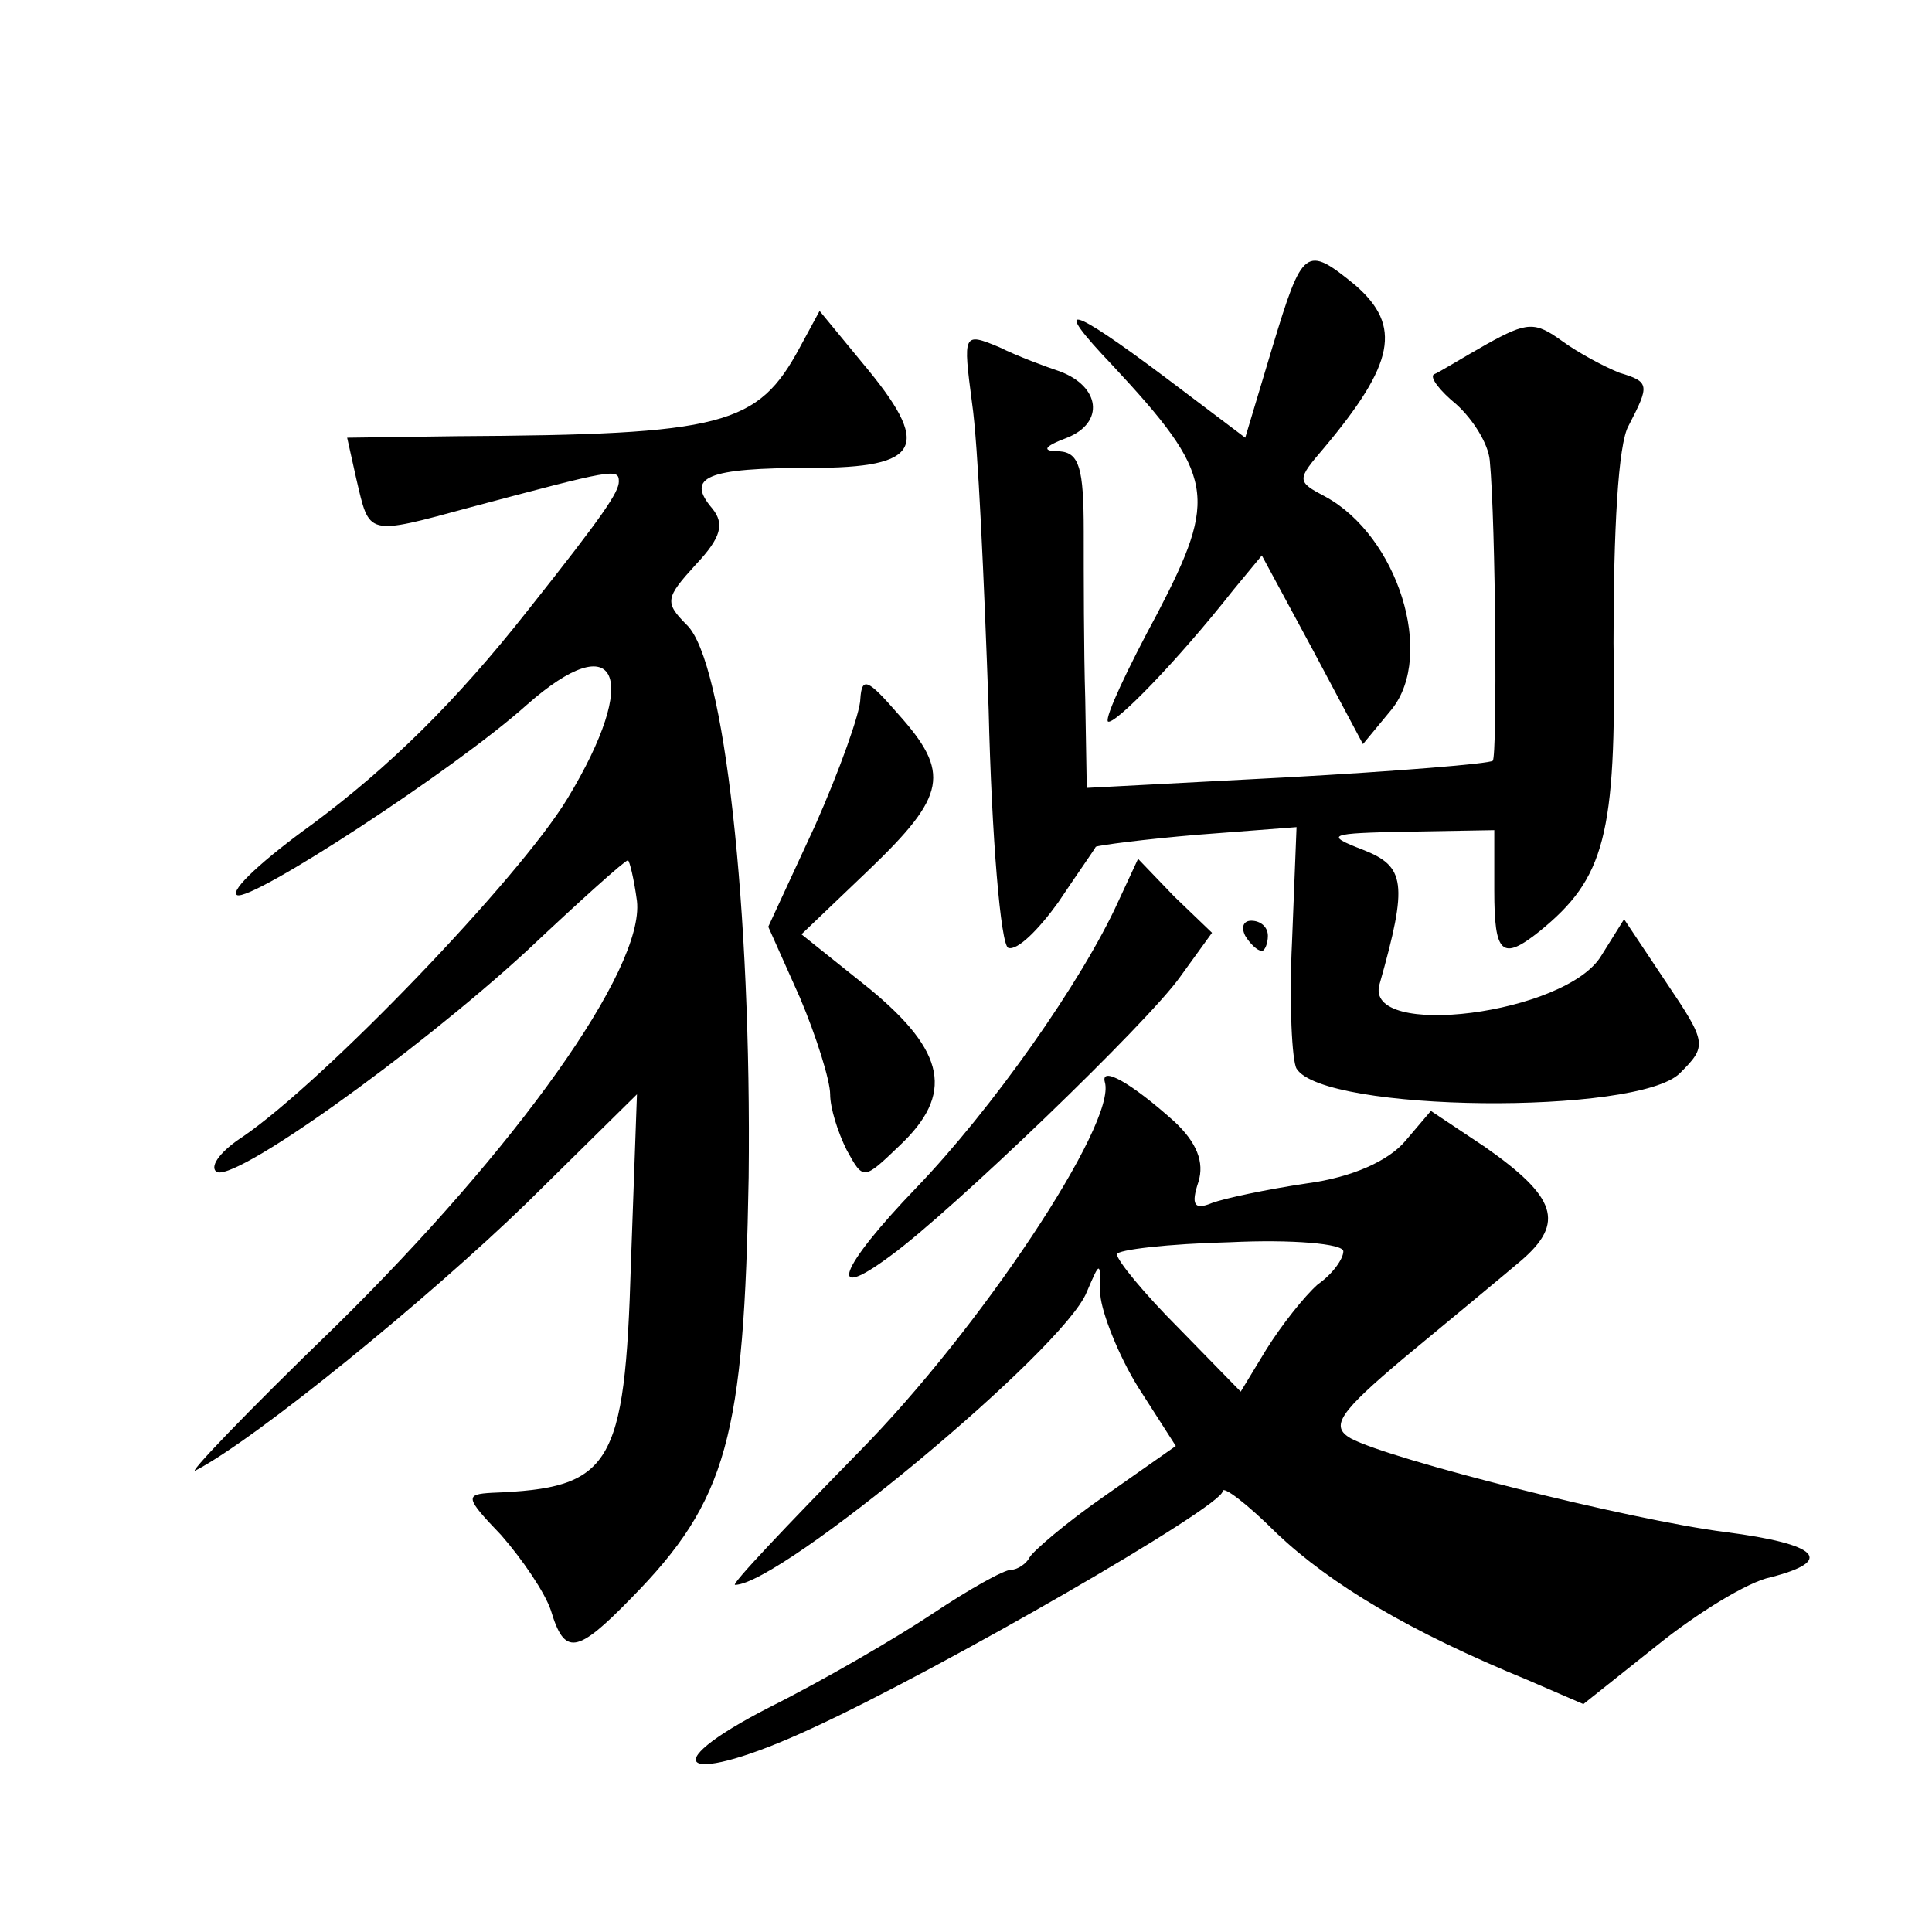 <?xml version="1.0" standalone="no"?>
<!DOCTYPE svg PUBLIC "-//W3C//DTD SVG 20010904//EN"
 "http://www.w3.org/TR/2001/REC-SVG-20010904/DTD/svg10.dtd">
<svg version="1.0" xmlns="http://www.w3.org/2000/svg"
 width="128pt" height="128pt" viewBox="0 0 128 128"
 preserveAspectRatio="xMidYMid meet">
<g transform="translate(0,128) scale(0.1,-0.1)"
fill="#0" stroke="none">
<path d="M843 1050 l-18 -60 -53 40 c-64 48 -76 51 -35 8 68 -73 70 -87 30 -164
-20 -37 -35 -69 -33 -72 4 -3 46 40 83 87 l19 23 34 -63 33 -62 19 23 c29 36 4
115 -44 141 -19 10 -19 11 -1 32 47 56 52 81 21 108 -33 27 -35 25 -55 -41z M530
1050 c-28 -52 -50 -58 -228 -59 l-72 -1 6 -27 c9 -38 6 -38 76 -19 94 25 98 26
98 17 0 -7 -10 -22 -60 -85 -48 -61 -92 -104 -143 -142 -32 -23 -55 -44 -50 -47
9 -5 144 83 192 126 60 53 76 19 27 -62 -32 -53 -161 -187 -215 -224 -14 -9 -22
-19 -18 -23 9 -10 132 78 206 146 35 33 65 60 67 60 1 0 4 -12 6 -27 5 -45 -80
-164 -200 -282 -59 -57 -100 -100 -92 -95 40 21 153 113 219 177 l73 72 -4 -112
c-4 -135 -13 -149 -92 -152 -18 -1 -18 -3 6 -28 14 -16 29 -38 33 -50 9 -30 17
-29 53 8 64 65 75 107 78 279 2 177 -16 342 -41 366 -15 15 -14 18 6 40 17 18 19
27 11 37 -18 21 -4 27 65 27 74 0 81 14 34 70 l-28 34 -13 -24z M985 1052 c-16
-9 -32 -19 -35 -20 -3 -2 4 -11 15 -20 11 -10 21 -26 22 -37 4 -42 5 -196 2 -199
-2 -2 -64 -7 -136 -11 l-133 -7 -1 59 c-1 32 -1 82 -1 111 0 42 -3 52 -16 53 -12
0 -11 3 5 9 25 10 22 34 -5 44 -9 3 -28 10 -40 16 -24 10 -24 9 -18 -37 4 -27 8
-118 11 -203 2 -85 8 -156 13 -158 6 -2 20 12 33 30 12 18 24 35 25 37 2 1 32 5
68 8 l65 5 -3 -76 c-2 -41 0 -79 3 -84 18 -29 226 -31 254 -3 18 18 18 20 -9 60
l-28 42 -15 -24 c-23 -39 -158 -56 -147 -19 19 67 17 78 -11 89 -26 10 -23 11 30
12 l57 1 0 -40 c0 -42 5 -47 30 -27 43 35 51 63 49 191 0 74 3 132 10 144 14 27
14 29 -6 35 -10 4 -27 13 -38 21 -18 13 -23 13 -50 -2z M570 817 c0 -9 -14 -48
-30 -84 l-31 -67 21 -47 c11 -26 20 -55 20 -64 0 -9 5 -25 11 -37 11 -20 11 -20
35 3 36 34 31 62 -20 104 l-45 36 45 43 c51 49 54 64 19 103 -20 23 -24 25 -25
10z M741 683 c-24 -53 -84 -138 -134 -190 -51 -53 -60 -77 -17 -45 40 29 171 155
192 185 l21 29 -25 24 -24 25 -13 -28z M825 660 c3 -5 8 -10 11 -10 2 0 4 5 4 10
0 6 -5 10 -11 10 -5 0 -7 -4 -4 -10z M732 563 c8 -27 -83 -164 -163 -245 -48 -49
-85 -88 -82 -88 30 0 218 156 233 194 9 21 9 21 9 -2 1 -12 12 -40 25 -61 l25 -39
-47 -33 c-26 -18 -48 -37 -50 -41 -2 -4 -8 -8 -12 -8 -5 0 -28 -13 -52 -29 -24
-16 -72 -44 -108 -62 -80 -41 -56 -53 28 -14 85 39 272 147 272 157 0 4 16 -8 36
-28 36 -34 88 -65 166 -97 l37 -16 49 39 c26 21 60 42 75 45 43 11 32 22 -30 30
-63 8 -222 48 -248 62 -14 8 -8 17 36 54 29 24 64 53 77 64 29 25 23 42 -24 75
l-36 24 -17 -20 c-11 -13 -35 -24 -65 -28 -27 -4 -55 -10 -63 -13 -12 -5 -14 -1
-9 14 4 13 -1 26 -16 40 -29 26 -49 37 -46 26z m158 -112 c0 -5 -7 -15 -17 -22
-9 -8 -24 -27 -34 -43 l-17 -28 -41 42 c-23 23 -41 45 -41 49 0 3 34 7 75 8 41
2 75 -1 75 -6z"/>
</g>
</svg>
